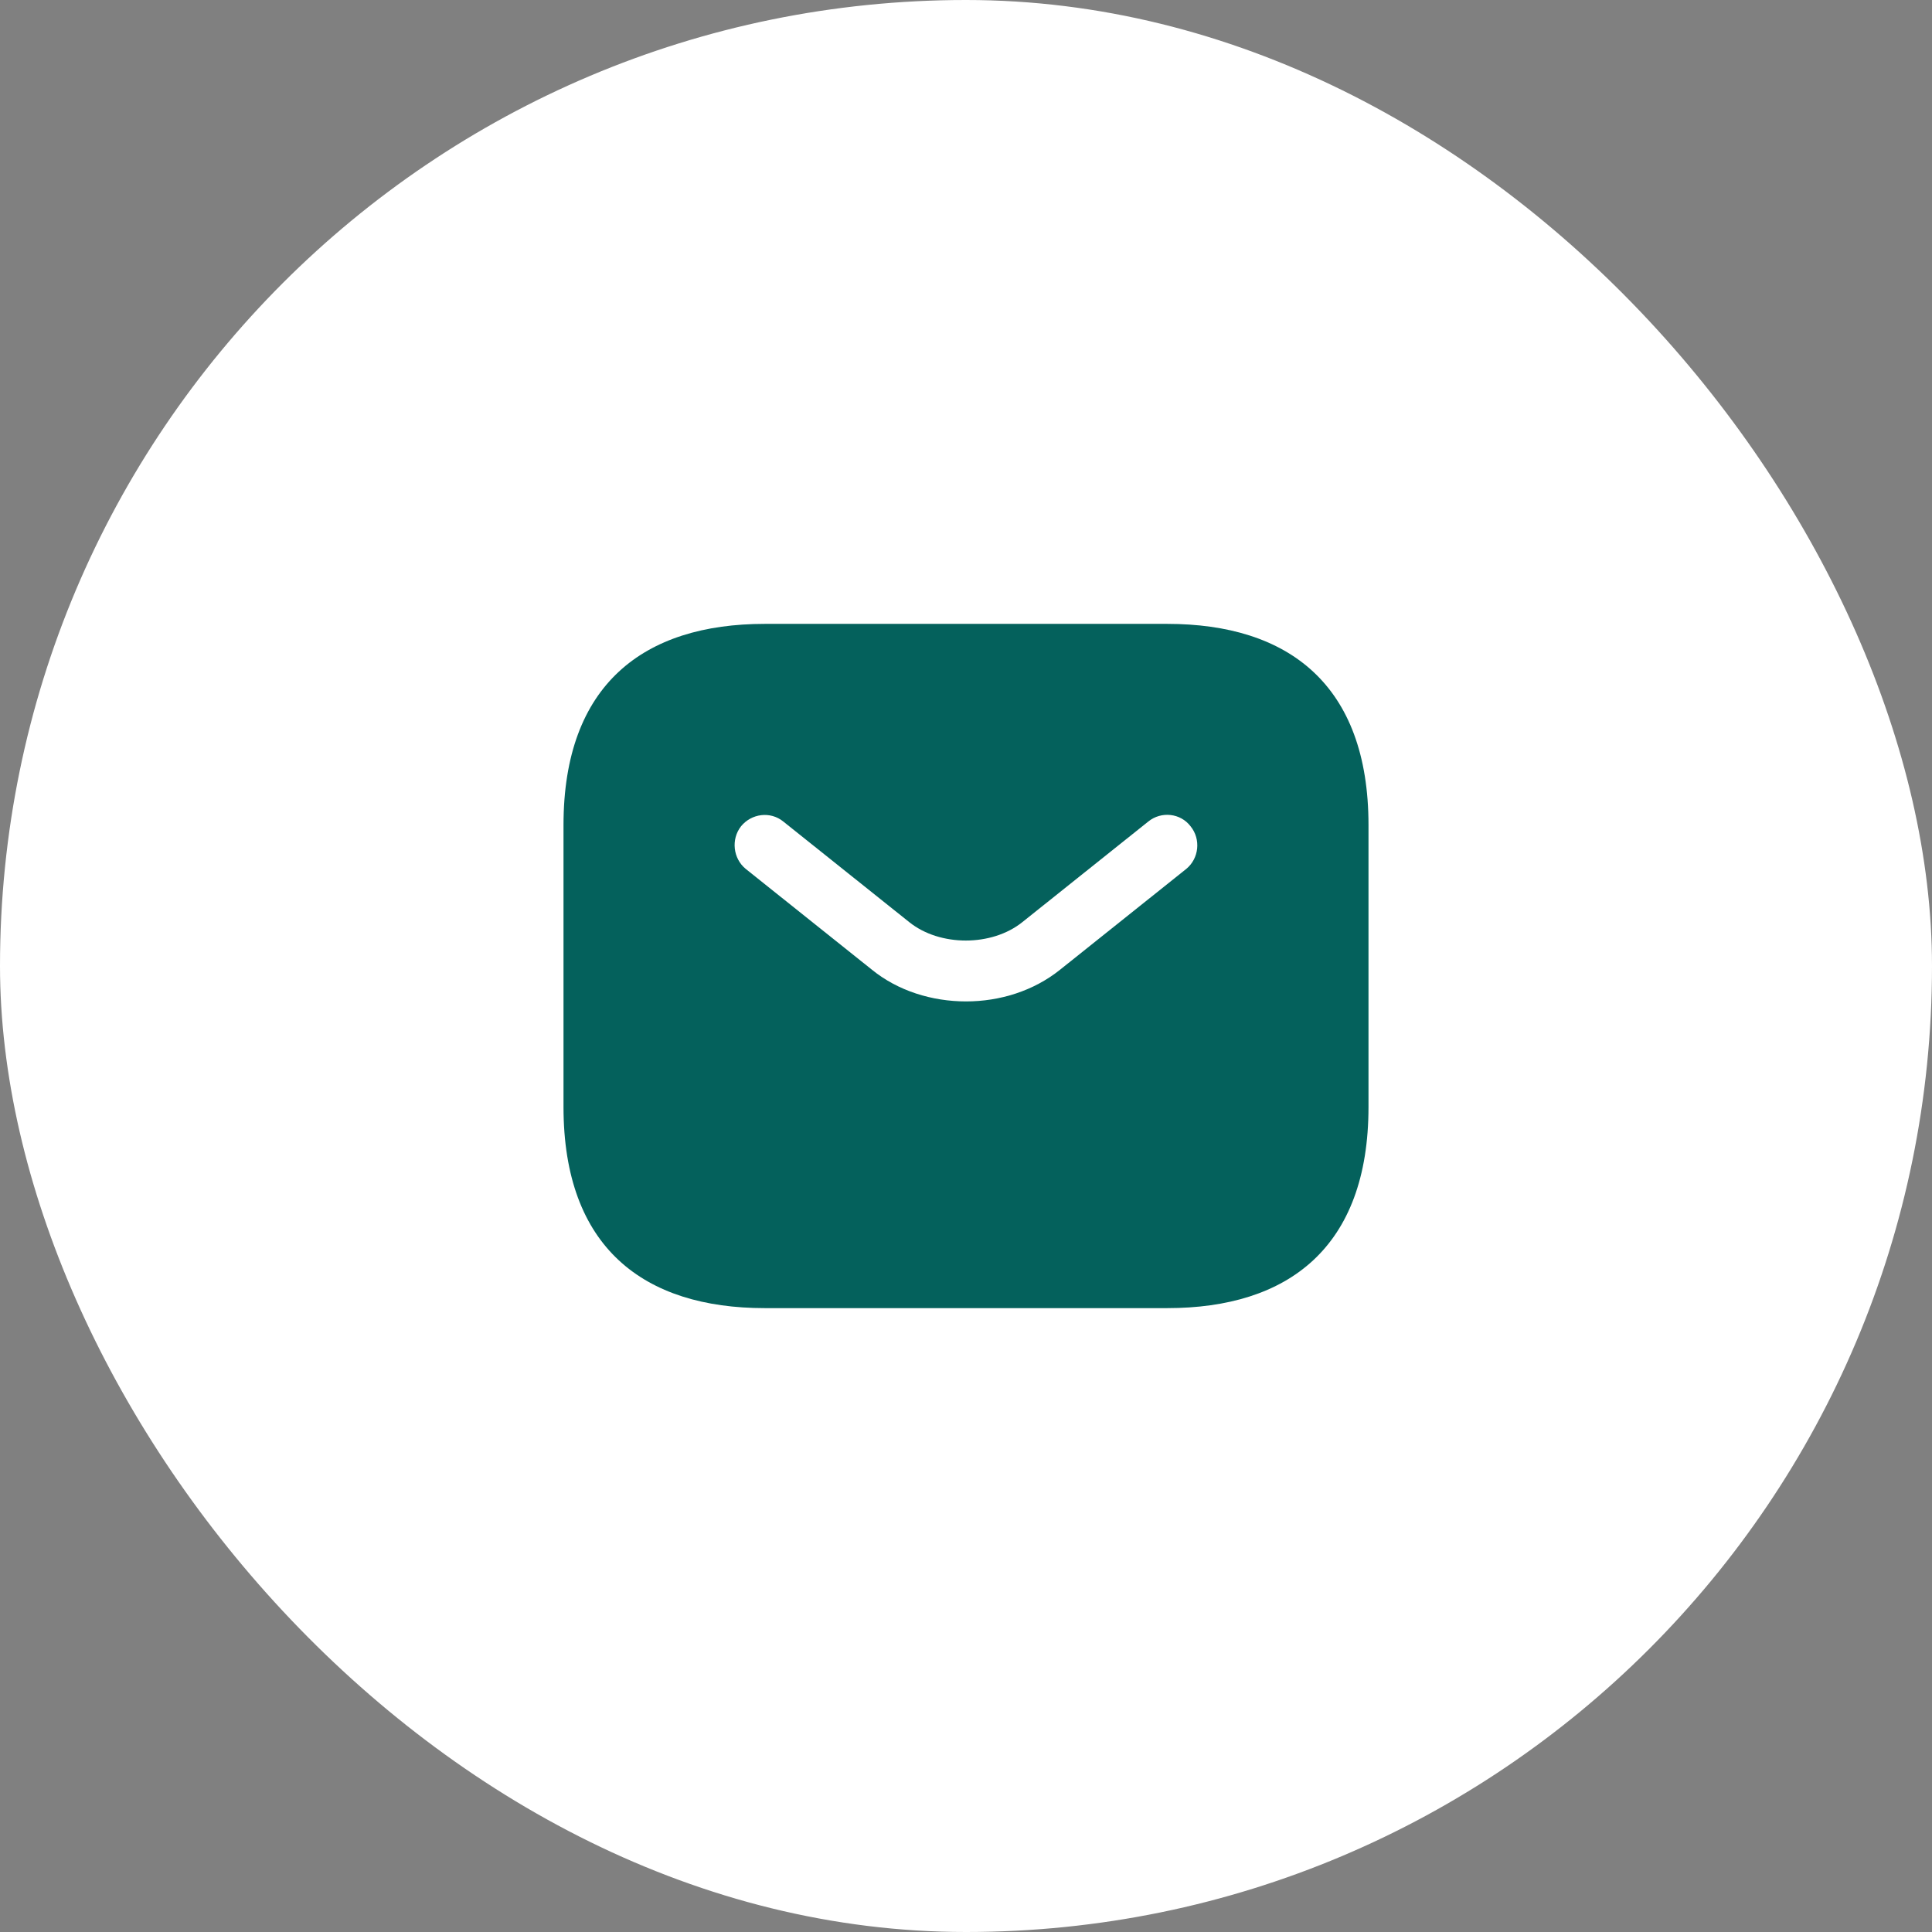 <?xml version="1.0" encoding="utf-8"?>
<svg xmlns="http://www.w3.org/2000/svg" fill="none" height="48" viewBox="0 0 48 48" width="48">
<rect x="0" y="0" width="48" height="48" fill="#808080" stroke="none"/>
<rect fill="white" height="48" rx="24" width="48"/>
<path d="M29 15.5H19C16 15.5 14 17 14 20.5V27.5C14 31 16 32.5 19 32.5H29C32 32.5 34 31 34 27.5V20.5C34 17 32 15.5 29 15.5ZM29.47 21.59L26.34 24.09C25.68 24.62 24.84 24.88 24 24.88C23.16 24.88 22.31 24.62 21.66 24.09L18.53 21.59C18.21 21.33 18.16 20.85 18.41 20.53C18.67 20.21 19.14 20.15 19.46 20.41L22.59 22.91C23.35 23.52 24.64 23.52 25.4 22.91L28.53 20.41C28.85 20.15 29.33 20.2 29.58 20.53C29.84 20.85 29.79 21.33 29.47 21.59Z" fill="#04615C"/>
</svg>
